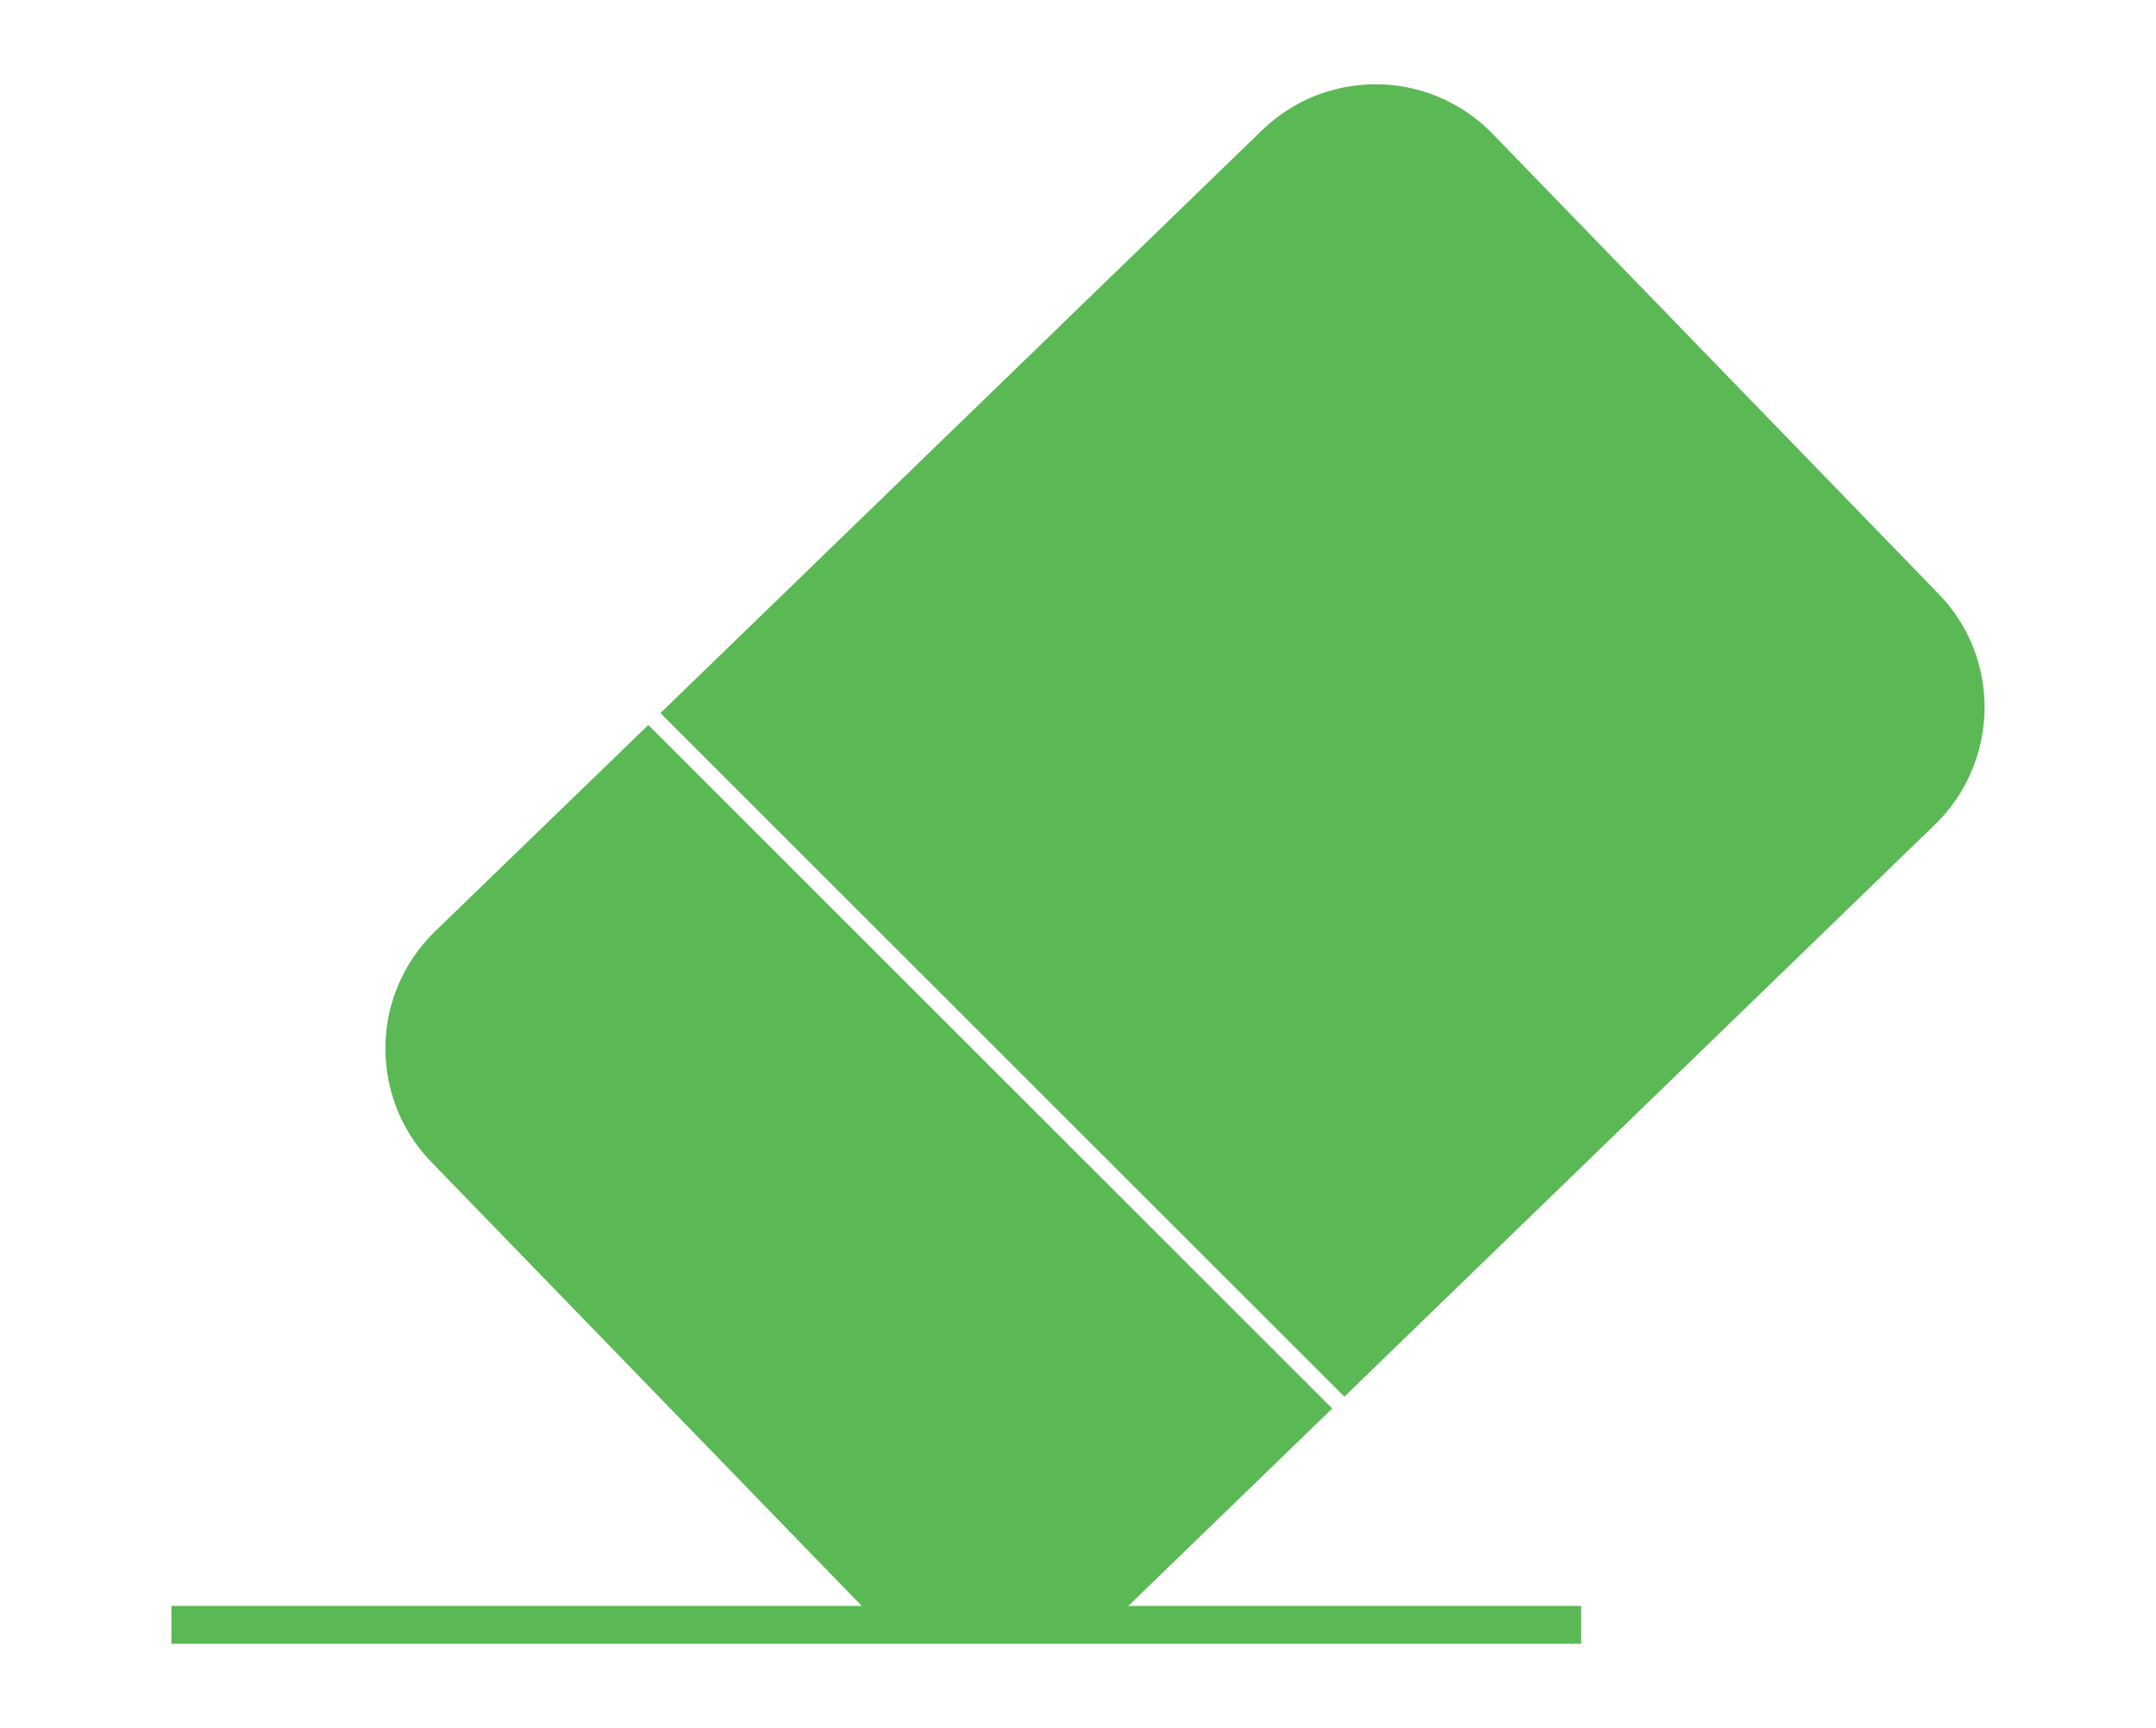 <?xml version="1.0" encoding="utf-8"?>
<!-- Generator: Adobe Illustrator 26.5.0, SVG Export Plug-In . SVG Version: 6.00 Build 0)  -->
<svg version="1.1" id="Calque_1" xmlns="http://www.w3.org/2000/svg" xmlns:xlink="http://www.w3.org/1999/xlink" x="0px" y="0px"
	 viewBox="0 0 854 684.5" style="enable-background:new 0 0 854 684.5;" xml:space="preserve">
<style type="text/css">
	.st0{fill:none;}
	.st1{fill:#5AB955;stroke:#00FFFF;stroke-linecap:round;stroke-linejoin:round;stroke-miterlimit:10;}
	.st2{fill:#5AB955;}
</style>
<rect x="0.3" y="0" class="st0" width="853.8" height="682.6"/>
<g>
	<path class="st1" d="M444.6,637.6"/>
	<path class="st2" d="M170.9,460.4c-16.5-17-21.7-40.7-16-62c0-0.1,0-0.1,0.1-0.2c0.3-0.9,0.5-1.9,0.8-2.8c0.2-0.6,0.4-1.3,0.7-1.9
		c0.1-0.4,0.3-0.9,0.5-1.3c0-0.1,0.1-0.2,0.1-0.4c3.3-8.3,8.3-16.1,15.2-22.8l84.5-81.8L527.7,558l-81.9,79.3H342.4l-0.1-0.1
		L170.9,460.4z"/>
	<rect x="67.9" y="636.2" class="st2" width="558.4" height="15"/>
	<path class="st2" d="M776.8,313.6c-0.1,0.1-0.1,0.2-0.2,0.4c-2.8,4.5-6.2,8.8-10.1,12.6l-234,226.7L261.6,282.5L499.9,51.6
		c6.3-6.1,13.5-10.6,21.1-13.7c0,0,0,0,0.1,0c23.6-9.3,51.4-4.2,70.2,15.2l176.6,182.2C788.8,256.8,791.6,289.1,776.8,313.6z"/>
</g>
</svg>
